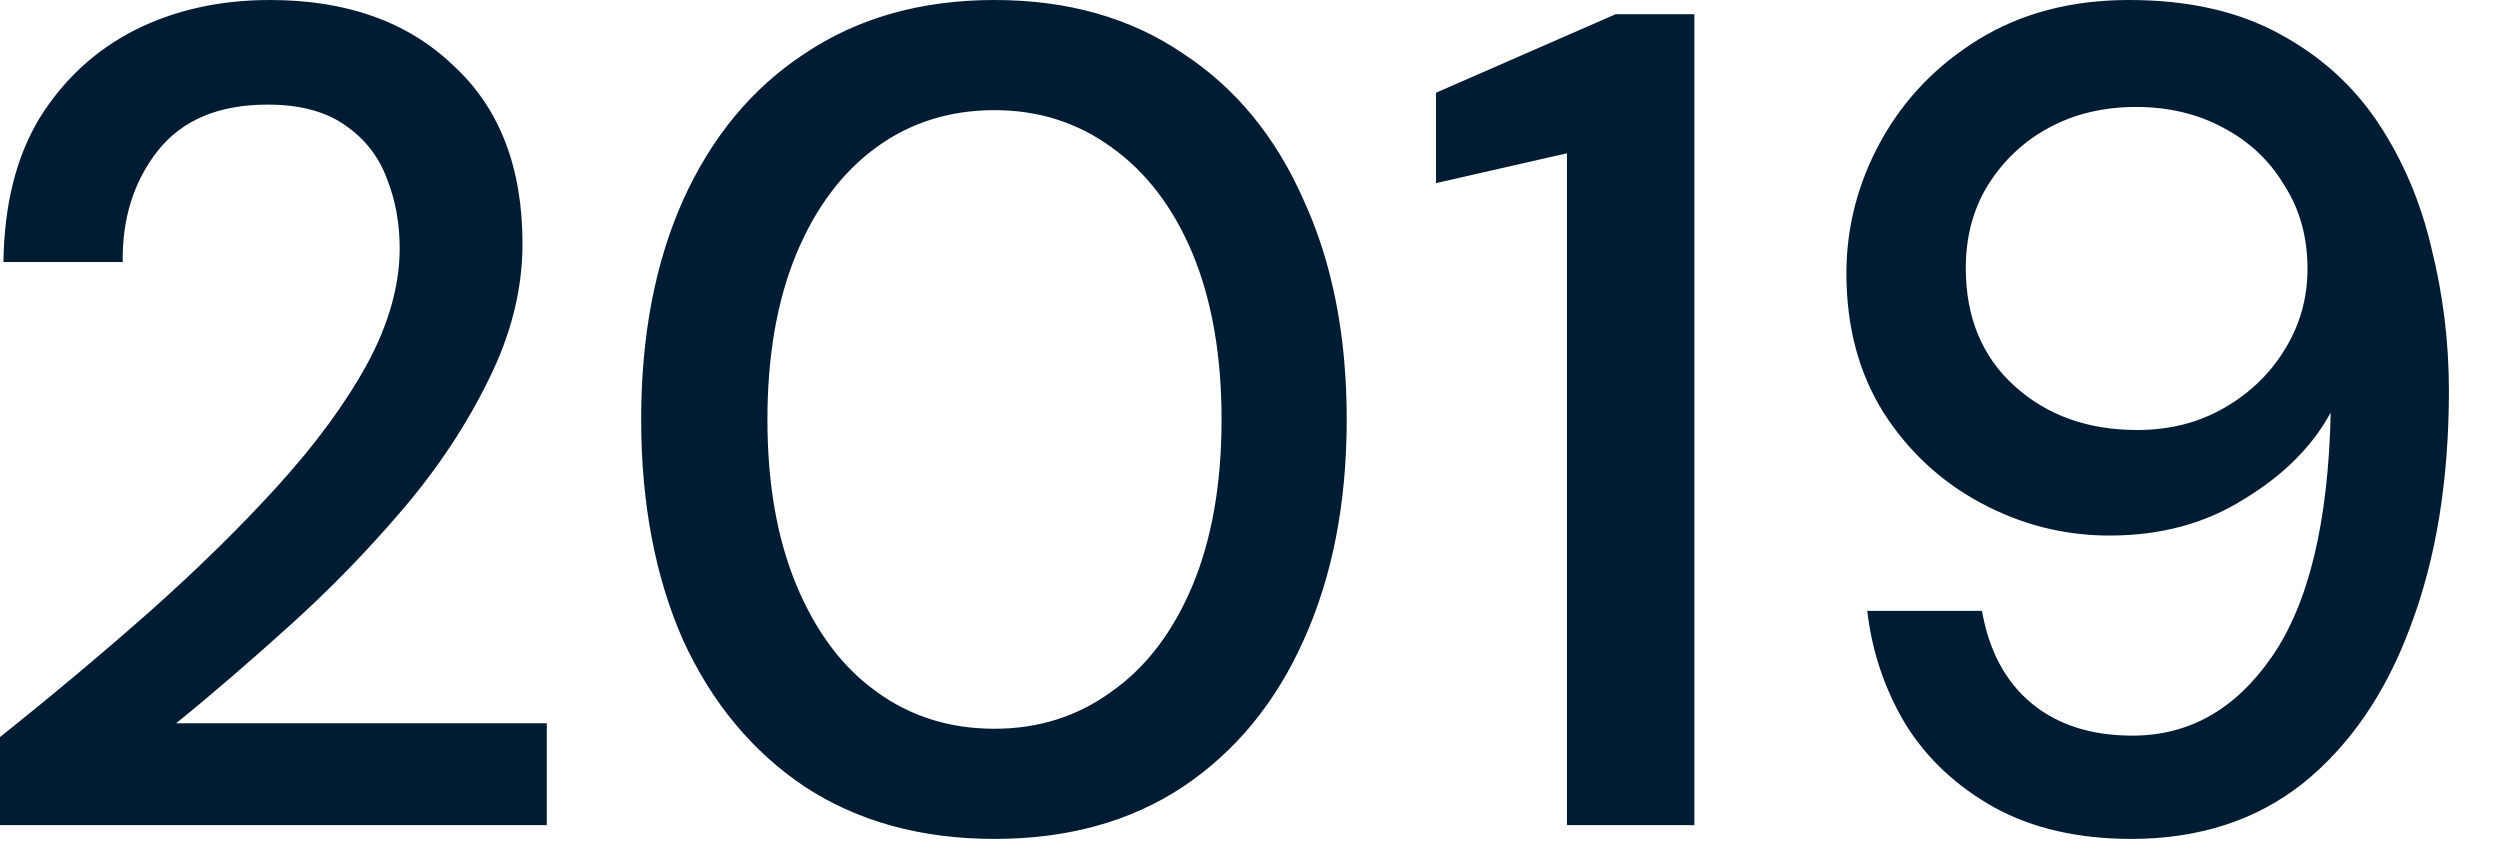 <?xml version="1.0" encoding="utf-8"?>
<svg xmlns="http://www.w3.org/2000/svg" fill="none" height="100%" overflow="visible" preserveAspectRatio="none" style="display: block;" viewBox="0 0 32 11" width="100%">
<path d="M0 10.562V9.434C0.672 8.899 1.315 8.359 1.927 7.819C2.541 7.272 3.084 6.738 3.559 6.215C4.043 5.68 4.424 5.163 4.7 4.658C4.977 4.147 5.116 3.648 5.116 3.178C5.116 2.861 5.062 2.561 4.952 2.285C4.844 1.997 4.666 1.774 4.419 1.604C4.172 1.428 3.841 1.339 3.425 1.339C2.803 1.339 2.333 1.533 2.017 1.933C1.71 2.326 1.562 2.802 1.571 3.354H0.044C0.054 2.62 0.207 2.009 0.504 1.516C0.81 1.022 1.216 0.646 1.72 0.388C2.234 0.129 2.812 0 3.455 0C4.434 0 5.214 0.276 5.798 0.834C6.391 1.375 6.688 2.138 6.688 3.119C6.688 3.701 6.544 4.276 6.258 4.852C5.981 5.422 5.614 5.98 5.16 6.514C4.715 7.037 4.236 7.531 3.722 7.995C3.208 8.459 2.719 8.882 2.254 9.258H6.999V10.562H0ZM12.73 10.738C11.791 10.738 10.98 10.515 10.298 10.068C9.625 9.616 9.107 8.988 8.741 8.189C8.385 7.378 8.207 6.438 8.207 5.369C8.207 4.3 8.385 3.366 8.741 2.567C9.107 1.756 9.625 1.128 10.298 0.687C10.98 0.229 11.791 0 12.73 0C13.668 0 14.474 0.229 15.146 0.687C15.819 1.128 16.333 1.756 16.689 2.567C17.055 3.366 17.238 4.3 17.238 5.369C17.238 6.438 17.055 7.378 16.689 8.189C16.333 8.988 15.819 9.616 15.146 10.068C14.474 10.515 13.668 10.738 12.73 10.738ZM12.73 9.328C13.293 9.328 13.793 9.17 14.228 8.852C14.672 8.541 15.018 8.083 15.266 7.49C15.512 6.896 15.636 6.191 15.636 5.369C15.636 4.553 15.512 3.842 15.266 3.248C15.018 2.655 14.672 2.203 14.228 1.886C13.793 1.569 13.293 1.41 12.73 1.41C12.156 1.41 11.652 1.569 11.217 1.886C10.782 2.203 10.441 2.655 10.194 3.248C9.947 3.842 9.823 4.553 9.823 5.369C9.823 6.191 9.947 6.896 10.194 7.49C10.441 8.083 10.782 8.541 11.217 8.852C11.652 9.17 12.156 9.328 12.73 9.328ZM20.057 10.562V1.962L18.381 2.344V1.187L20.68 0.182H21.688V10.562H20.057ZM27.282 10.738C26.6 10.738 26.017 10.603 25.532 10.338C25.048 10.068 24.668 9.716 24.39 9.269C24.124 8.823 23.961 8.341 23.901 7.819H25.369C25.459 8.33 25.671 8.729 26.007 9.005C26.343 9.281 26.773 9.416 27.297 9.416C28.019 9.416 28.612 9.081 29.076 8.412C29.551 7.73 29.803 6.685 29.833 5.281C29.596 5.716 29.225 6.086 28.72 6.391C28.226 6.702 27.653 6.855 27 6.855C26.418 6.855 25.869 6.714 25.355 6.438C24.84 6.162 24.425 5.774 24.109 5.281C23.793 4.776 23.634 4.183 23.634 3.501C23.634 2.902 23.783 2.332 24.079 1.798C24.376 1.263 24.791 0.834 25.325 0.505C25.869 0.17 26.511 0 27.252 0C28.014 0 28.656 0.147 29.18 0.435C29.704 0.717 30.125 1.099 30.441 1.574C30.757 2.05 30.985 2.585 31.123 3.178C31.271 3.771 31.346 4.376 31.346 4.999C31.346 6.144 31.182 7.149 30.856 8.012C30.54 8.87 30.08 9.54 29.477 10.027C28.874 10.503 28.142 10.738 27.282 10.738ZM27.356 5.504C27.772 5.504 28.142 5.41 28.468 5.222C28.795 5.034 29.052 4.787 29.24 4.482C29.438 4.165 29.536 3.818 29.536 3.442C29.536 3.037 29.438 2.679 29.24 2.373C29.052 2.056 28.79 1.809 28.454 1.633C28.128 1.457 27.756 1.369 27.342 1.369C26.926 1.369 26.556 1.457 26.229 1.633C25.903 1.809 25.641 2.056 25.443 2.373C25.256 2.679 25.162 3.031 25.162 3.431C25.162 4.059 25.369 4.564 25.785 4.94C26.2 5.316 26.724 5.504 27.356 5.504Z" fill="#001C33" id="Vector"/>
</svg>